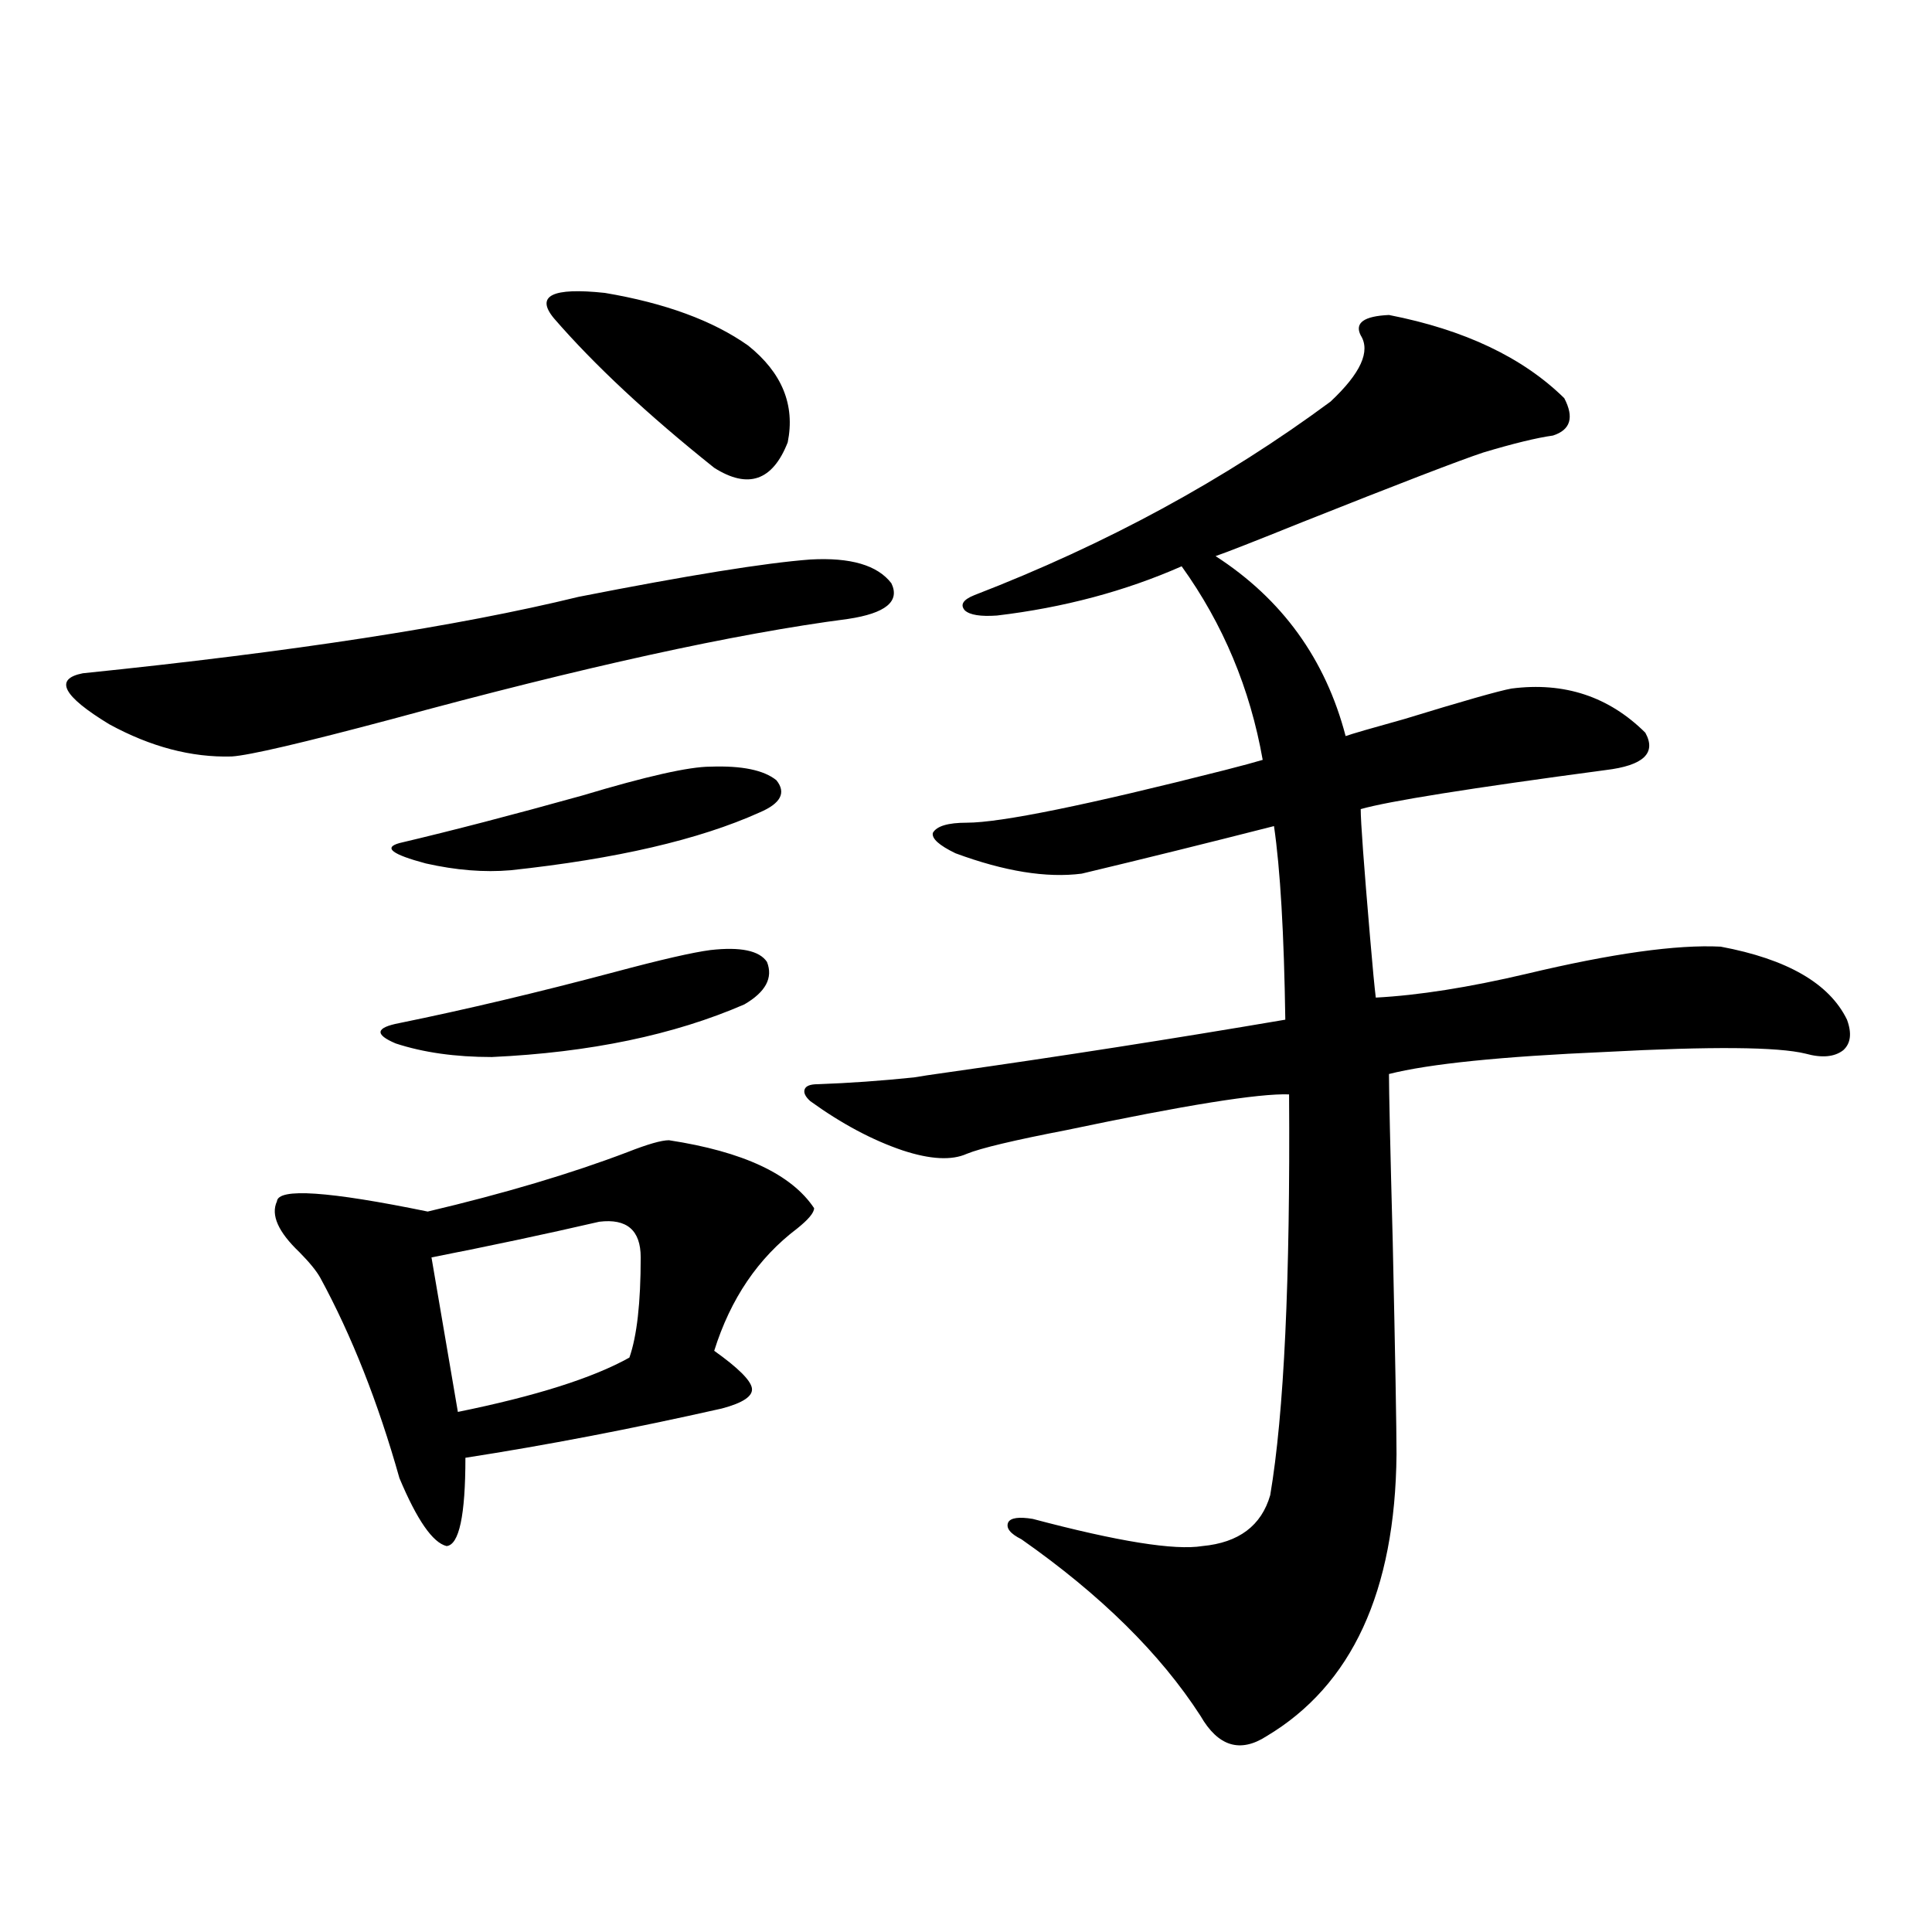 <?xml version="1.0" encoding="utf-8"?>
<!-- Generator: Adobe Illustrator 16.0.0, SVG Export Plug-In . SVG Version: 6.00 Build 0)  -->
<!DOCTYPE svg PUBLIC "-//W3C//DTD SVG 1.1//EN" "http://www.w3.org/Graphics/SVG/1.1/DTD/svg11.dtd">
<svg version="1.1" id="图层_1" xmlns="http://www.w3.org/2000/svg" xmlns:xlink="http://www.w3.org/1999/xlink" x="0px" y="0px"
	 width="1000px" height="1000px" viewBox="0 0 1000 1000" enable-background="new 0 0 1000 1000" xml:space="preserve">
<path d="M419.429,289.598c20.808-1.167,34.786,2.939,41.95,12.305c4.543,9.38-2.927,15.532-22.438,18.457
	c-58.535,7.622-137.237,24.912-236.092,51.855c-46.188,12.305-73.824,18.76-82.925,19.336c-20.822,0.591-41.95-4.971-63.413-16.699
	c-24.069-14.639-28.627-23.428-13.658-26.367c108.61-11.123,194.142-24.307,256.579-39.551
	C356.016,297.811,396.015,291.355,419.429,289.598z M346.26,590.184c38.368,5.864,63.413,17.578,75.12,35.156
	c0,2.349-2.927,5.864-8.78,10.547c-20.167,15.244-34.48,36.338-42.926,63.281c12.348,8.789,18.856,15.244,19.512,19.336
	c0.641,4.106-4.558,7.622-15.609,10.547c-46.828,10.547-91.064,19.048-132.68,25.488c0,29.883-3.262,45.127-9.756,45.703
	c-7.164-1.758-15.289-13.472-24.39-35.156c-11.066-39.248-24.725-73.828-40.975-103.711c-1.951-3.516-5.533-7.91-10.731-13.184
	c-11.066-10.547-14.969-19.336-11.707-26.367c0.641-7.031,26.661-5.273,78.047,5.273c39.664-9.365,74.145-19.624,103.412-30.762
	C335.193,592.244,342.357,590.184,346.26,590.184z M367.723,491.746c15.609-1.758,25.365,0.303,29.268,6.152
	c3.247,8.213-0.655,15.532-11.707,21.973c-36.432,15.82-79.998,24.912-130.729,27.246c-18.871,0-35.456-2.334-49.755-7.031
	c-11.066-4.683-10.411-8.198,1.951-10.547c34.466-7.031,71.538-15.82,111.217-26.367
	C342.022,496.731,358.607,492.928,367.723,491.746z M367.723,396.824c16.25-0.576,27.637,1.758,34.146,7.031
	c5.198,6.455,2.271,12.017-8.78,16.699c-31.219,14.063-74.145,24.033-128.777,29.883c-13.658,1.182-28.292,0-43.901-3.516
	c-17.561-4.683-22.118-8.198-13.658-10.547c27.316-6.44,58.855-14.639,94.632-24.609
	C334.553,401.81,356.656,396.824,367.723,396.824z M310.163,632.371c-27.972,6.455-56.919,12.607-86.827,18.457l13.658,79.98
	c40.319-8.198,69.907-17.578,88.778-28.125c3.902-11.123,5.854-28.413,5.854-51.855
	C331.626,636.766,324.462,630.613,310.163,632.371z M286.749,164.793c-9.756-11.714-0.976-16.108,26.341-13.184
	c31.219,5.273,55.929,14.365,74.145,27.246c17.561,14.063,24.39,30.762,20.487,50.098c-7.805,19.927-20.487,24.321-38.048,13.184
	C335.193,214.603,307.557,188.826,286.749,164.793z M704.3,173.582c-3.262-6.44,1.616-9.956,14.634-10.547
	c39.023,7.622,69.267,21.973,90.729,43.066c5.198,9.971,3.247,16.411-5.854,19.336c-8.46,1.182-20.487,4.106-36.097,8.789
	c-12.362,4.106-43.581,16.123-93.656,36.035c-24.725,9.971-39.679,15.82-44.877,17.578c34.466,22.275,56.904,53.325,67.315,93.164
	c3.247-1.167,13.323-4.092,30.243-8.789c30.563-9.365,49.1-14.639,55.608-15.82c27.316-3.516,50.396,4.106,69.267,22.852
	c5.854,10.547-0.976,17.002-20.487,19.336c-70.242,9.38-112.527,16.123-126.826,20.215c0,6.455,1.616,28.716,4.878,66.797
	c1.296,15.244,2.271,25.488,2.927,30.762c22.104-1.167,48.124-5.273,78.047-12.305c44.222-10.547,77.712-15.229,100.485-14.063
	c34.466,6.455,56.249,19.048,65.364,37.793c2.592,7.031,1.951,12.305-1.951,15.82c-4.558,3.516-11.066,4.106-19.512,1.758
	c-14.313-3.516-48.779-3.804-103.412-0.879c-53.992,2.349-91.385,6.152-112.192,11.426c0,8.789,0.641,37.793,1.951,87.012
	c1.296,59.766,1.951,96.392,1.951,109.863c-0.655,70.903-23.094,119.531-67.315,145.898c-13.658,8.789-25.045,5.273-34.146-10.547
	c-20.822-32.23-51.706-62.69-92.681-91.406c-5.854-2.925-8.14-5.85-6.829-8.789c1.296-2.334,5.519-2.925,12.683-1.758
	c44.222,11.729,73.489,16.411,87.803,14.063c18.856-1.758,30.563-10.547,35.121-26.367c7.149-42.188,10.396-111.318,9.756-207.422
	c-15.609-0.576-53.992,5.576-115.119,18.457c-27.316,5.273-44.557,9.38-51.706,12.305c-7.805,3.516-18.871,2.939-33.17-1.758
	c-15.609-5.273-31.554-13.76-47.804-25.488c-2.606-2.334-3.582-4.395-2.927-6.152c0.641-1.758,2.927-2.637,6.829-2.637
	c16.25-0.576,32.835-1.758,49.755-3.516c3.247-0.576,9.101-1.455,17.561-2.637c57.88-8.198,116.095-17.275,174.63-27.246
	c-0.655-44.521-2.606-77.92-5.854-100.195c-34.48,8.789-67.65,17.002-99.51,24.609c-18.216,2.349-39.999-1.167-65.364-10.547
	c-8.46-4.092-12.362-7.607-11.707-10.547c1.951-3.516,7.805-5.273,17.561-5.273c17.561,0,62.103-9.077,133.655-27.246
	c9.101-2.334,15.609-4.092,19.512-5.273c-6.509-36.914-20.487-70.313-41.95-100.195c-29.268,12.896-61.142,21.396-95.607,25.488
	c-8.46,0.591-13.993-0.288-16.585-2.637c-2.606-2.925-0.976-5.562,4.878-7.91c68.291-26.367,129.753-59.766,184.386-100.195
	C704.3,193.221,709.498,181.795,704.3,173.582z"/>
</svg>
